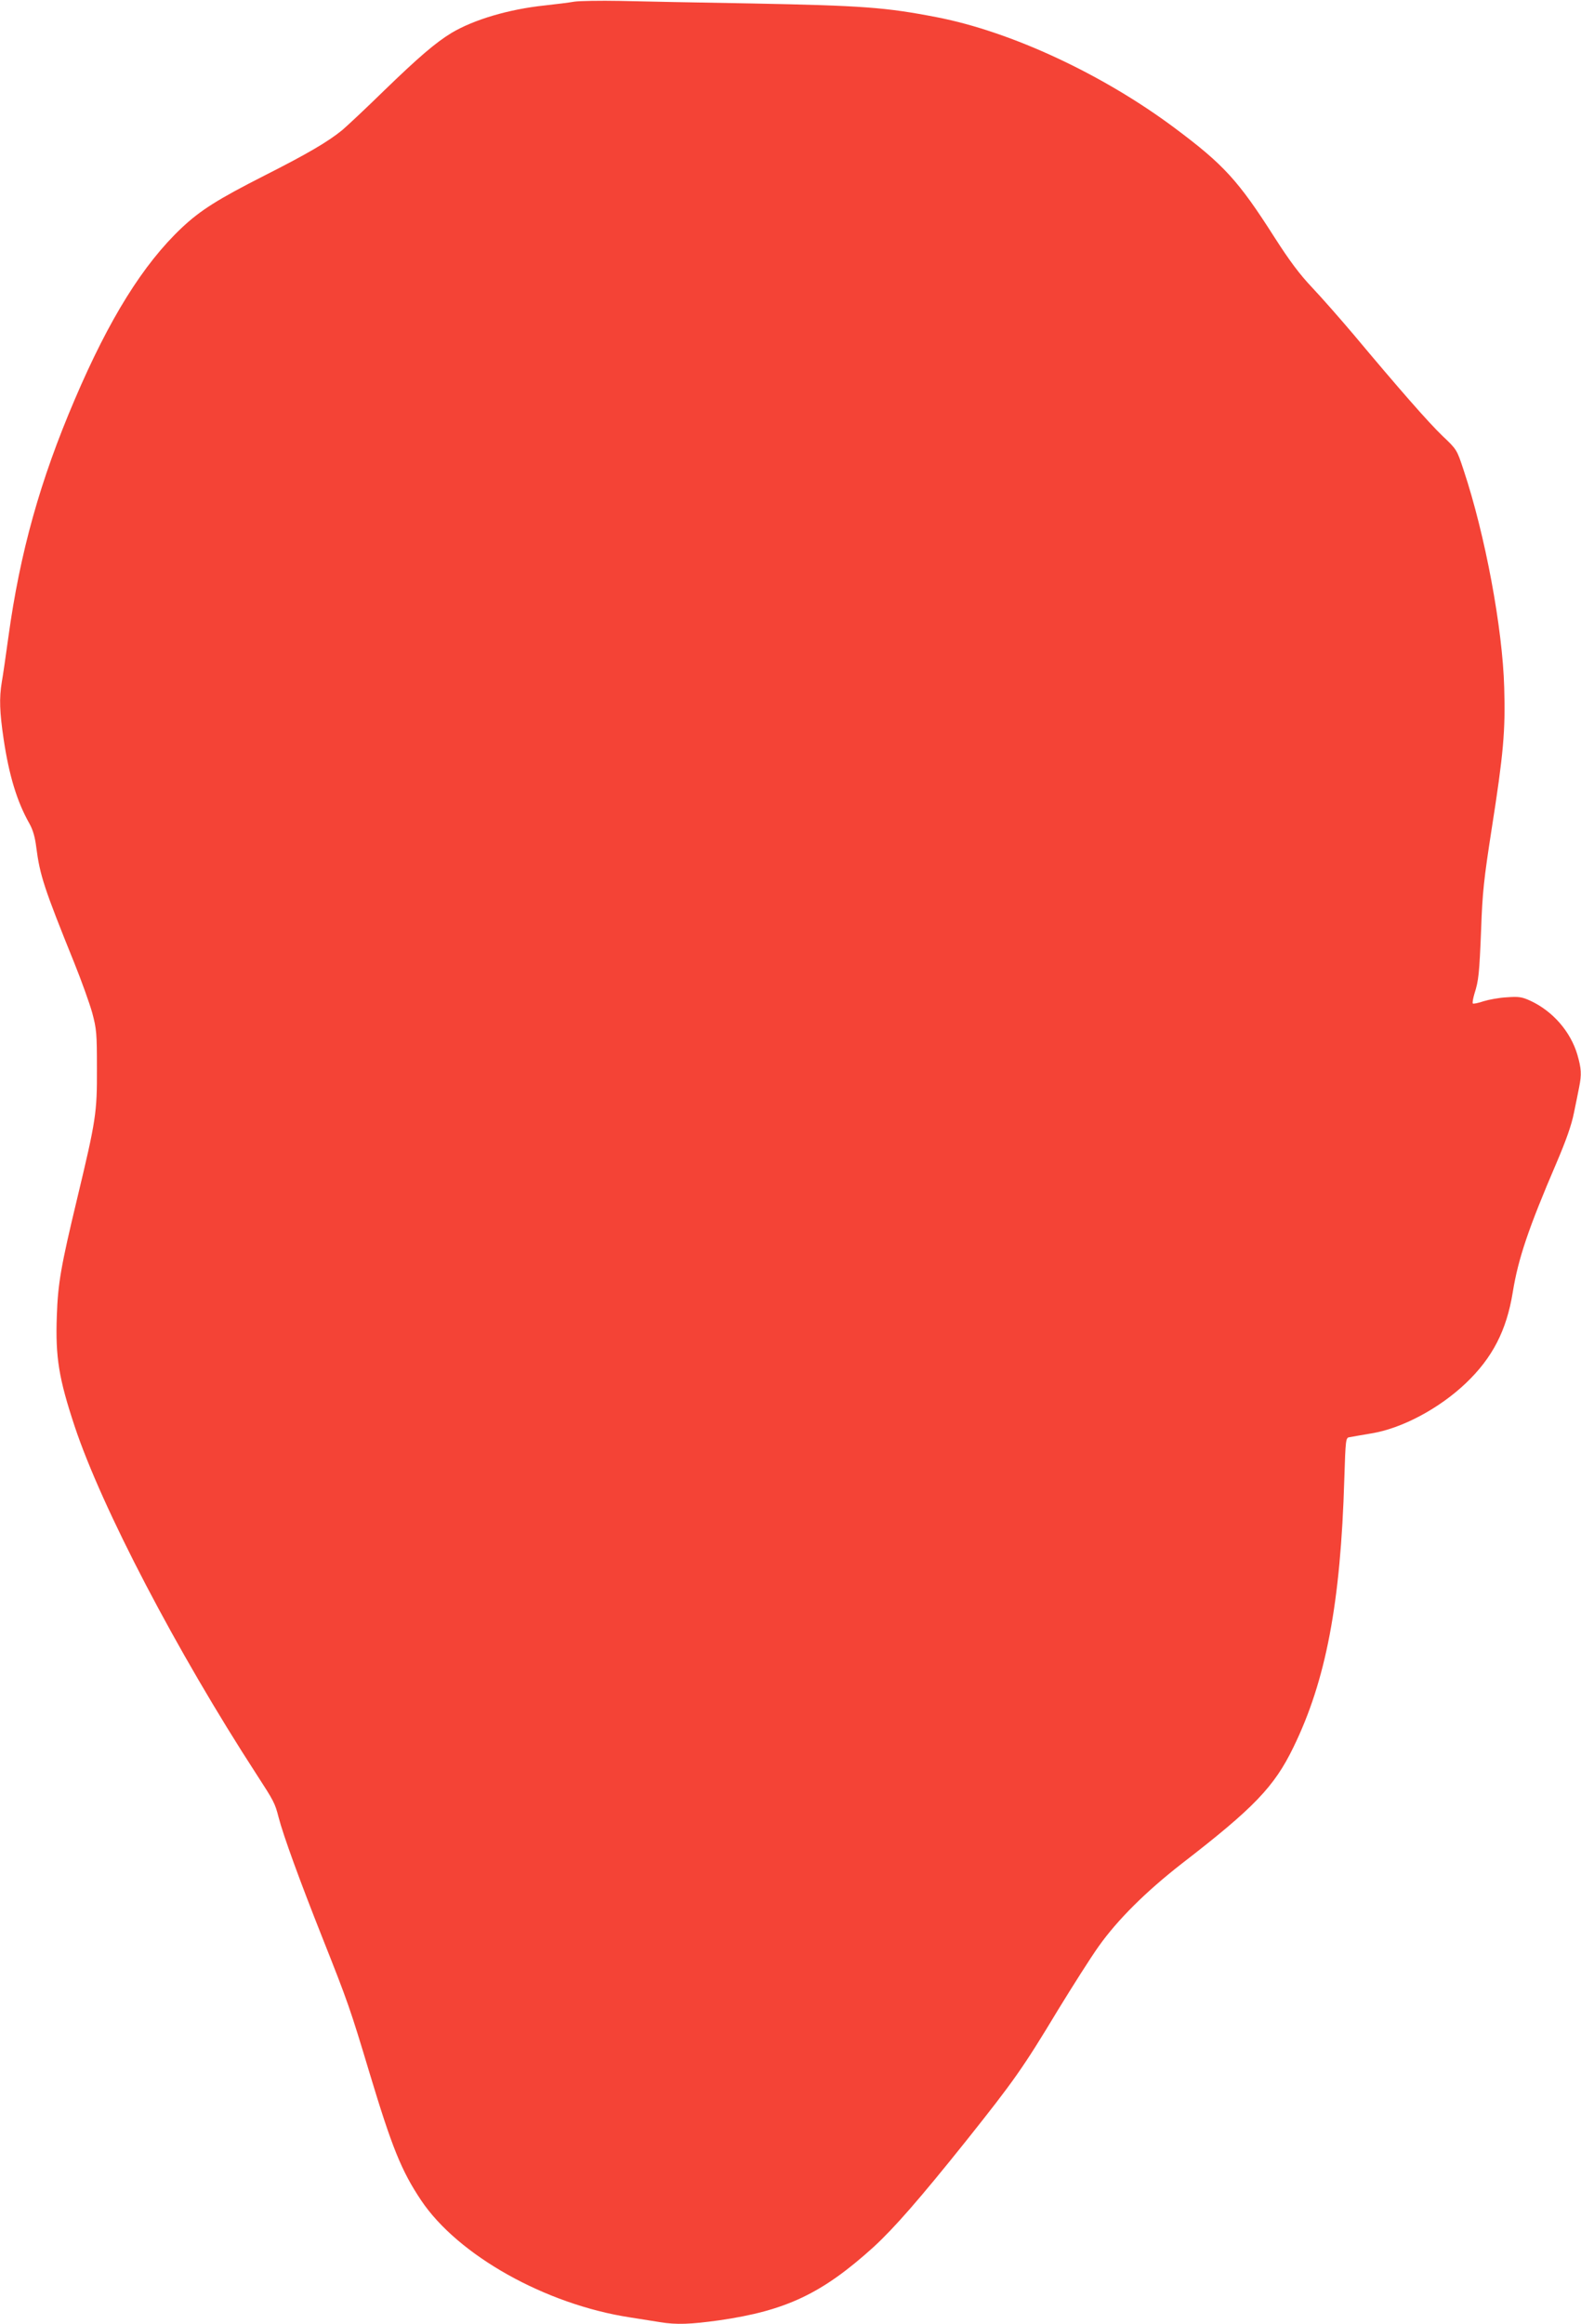 <?xml version="1.0" standalone="no"?>
<!DOCTYPE svg PUBLIC "-//W3C//DTD SVG 20010904//EN"
 "http://www.w3.org/TR/2001/REC-SVG-20010904/DTD/svg10.dtd">
<svg version="1.0" xmlns="http://www.w3.org/2000/svg"
 width="871pt" height="1280pt" viewBox="0 0 871 1280"
 preserveAspectRatio="xMidYMid meet">
<g transform="translate(0,1280) scale(0.1,-0.1)"
fill="#f44336" stroke="none">
<path d="M3165 12791 c-27 -5 -101 -14 -164 -21 -199 -21 -390 -78 -513 -151
-89 -54 -184 -136 -373 -319 -99 -97 -203 -194 -230 -217 -80 -65 -193 -131
-430 -251 -254 -129 -351 -190 -454 -287 -212 -200 -399 -500 -589 -945 -191
-446 -302 -843 -366 -1310 -14 -102 -30 -213 -36 -246 -15 -90 -12 -166 10
-315 30 -201 74 -345 142 -465 20 -36 31 -75 38 -132 20 -154 43 -224 209
-635 40 -99 84 -222 99 -275 24 -90 26 -112 26 -307 1 -244 -5 -283 -109 -717
-89 -371 -106 -466 -112 -648 -8 -226 11 -342 98 -605 150 -451 563 -1241
1003 -1919 94 -145 101 -157 121 -236 26 -100 115 -345 242 -665 140 -353 152
-387 259 -743 123 -408 175 -538 284 -701 203 -303 686 -574 1152 -645 56 -9
131 -21 164 -26 91 -15 167 -12 326 10 369 53 568 148 851 404 114 105 254
265 510 585 262 329 312 399 506 721 79 129 179 287 224 350 105 148 261 302
457 455 399 308 510 424 615 640 180 368 261 797 281 1478 7 220 8 228 28 231
12 2 66 12 121 21 167 27 373 136 521 277 146 139 224 290 258 500 30 186 87
354 241 713 53 124 83 209 96 275 11 52 24 117 29 143 14 70 12 101 -10 178
-38 128 -136 240 -259 297 -46 21 -63 24 -130 19 -42 -2 -100 -13 -129 -22
-29 -10 -55 -15 -58 -12 -3 3 1 27 9 54 23 72 27 108 37 358 7 199 15 273 58
550 65 414 76 540 69 778 -9 328 -105 842 -224 1199 -37 112 -37 112 -116 187
-78 75 -235 254 -492 561 -72 85 -173 200 -225 255 -70 74 -124 146 -208 277
-200 314 -280 401 -549 602 -396 296 -900 531 -1311 611 -284 55 -409 64
-1022 76 -289 5 -615 11 -725 14 -110 2 -222 0 -250 -4z"/>
</g>
</svg>
